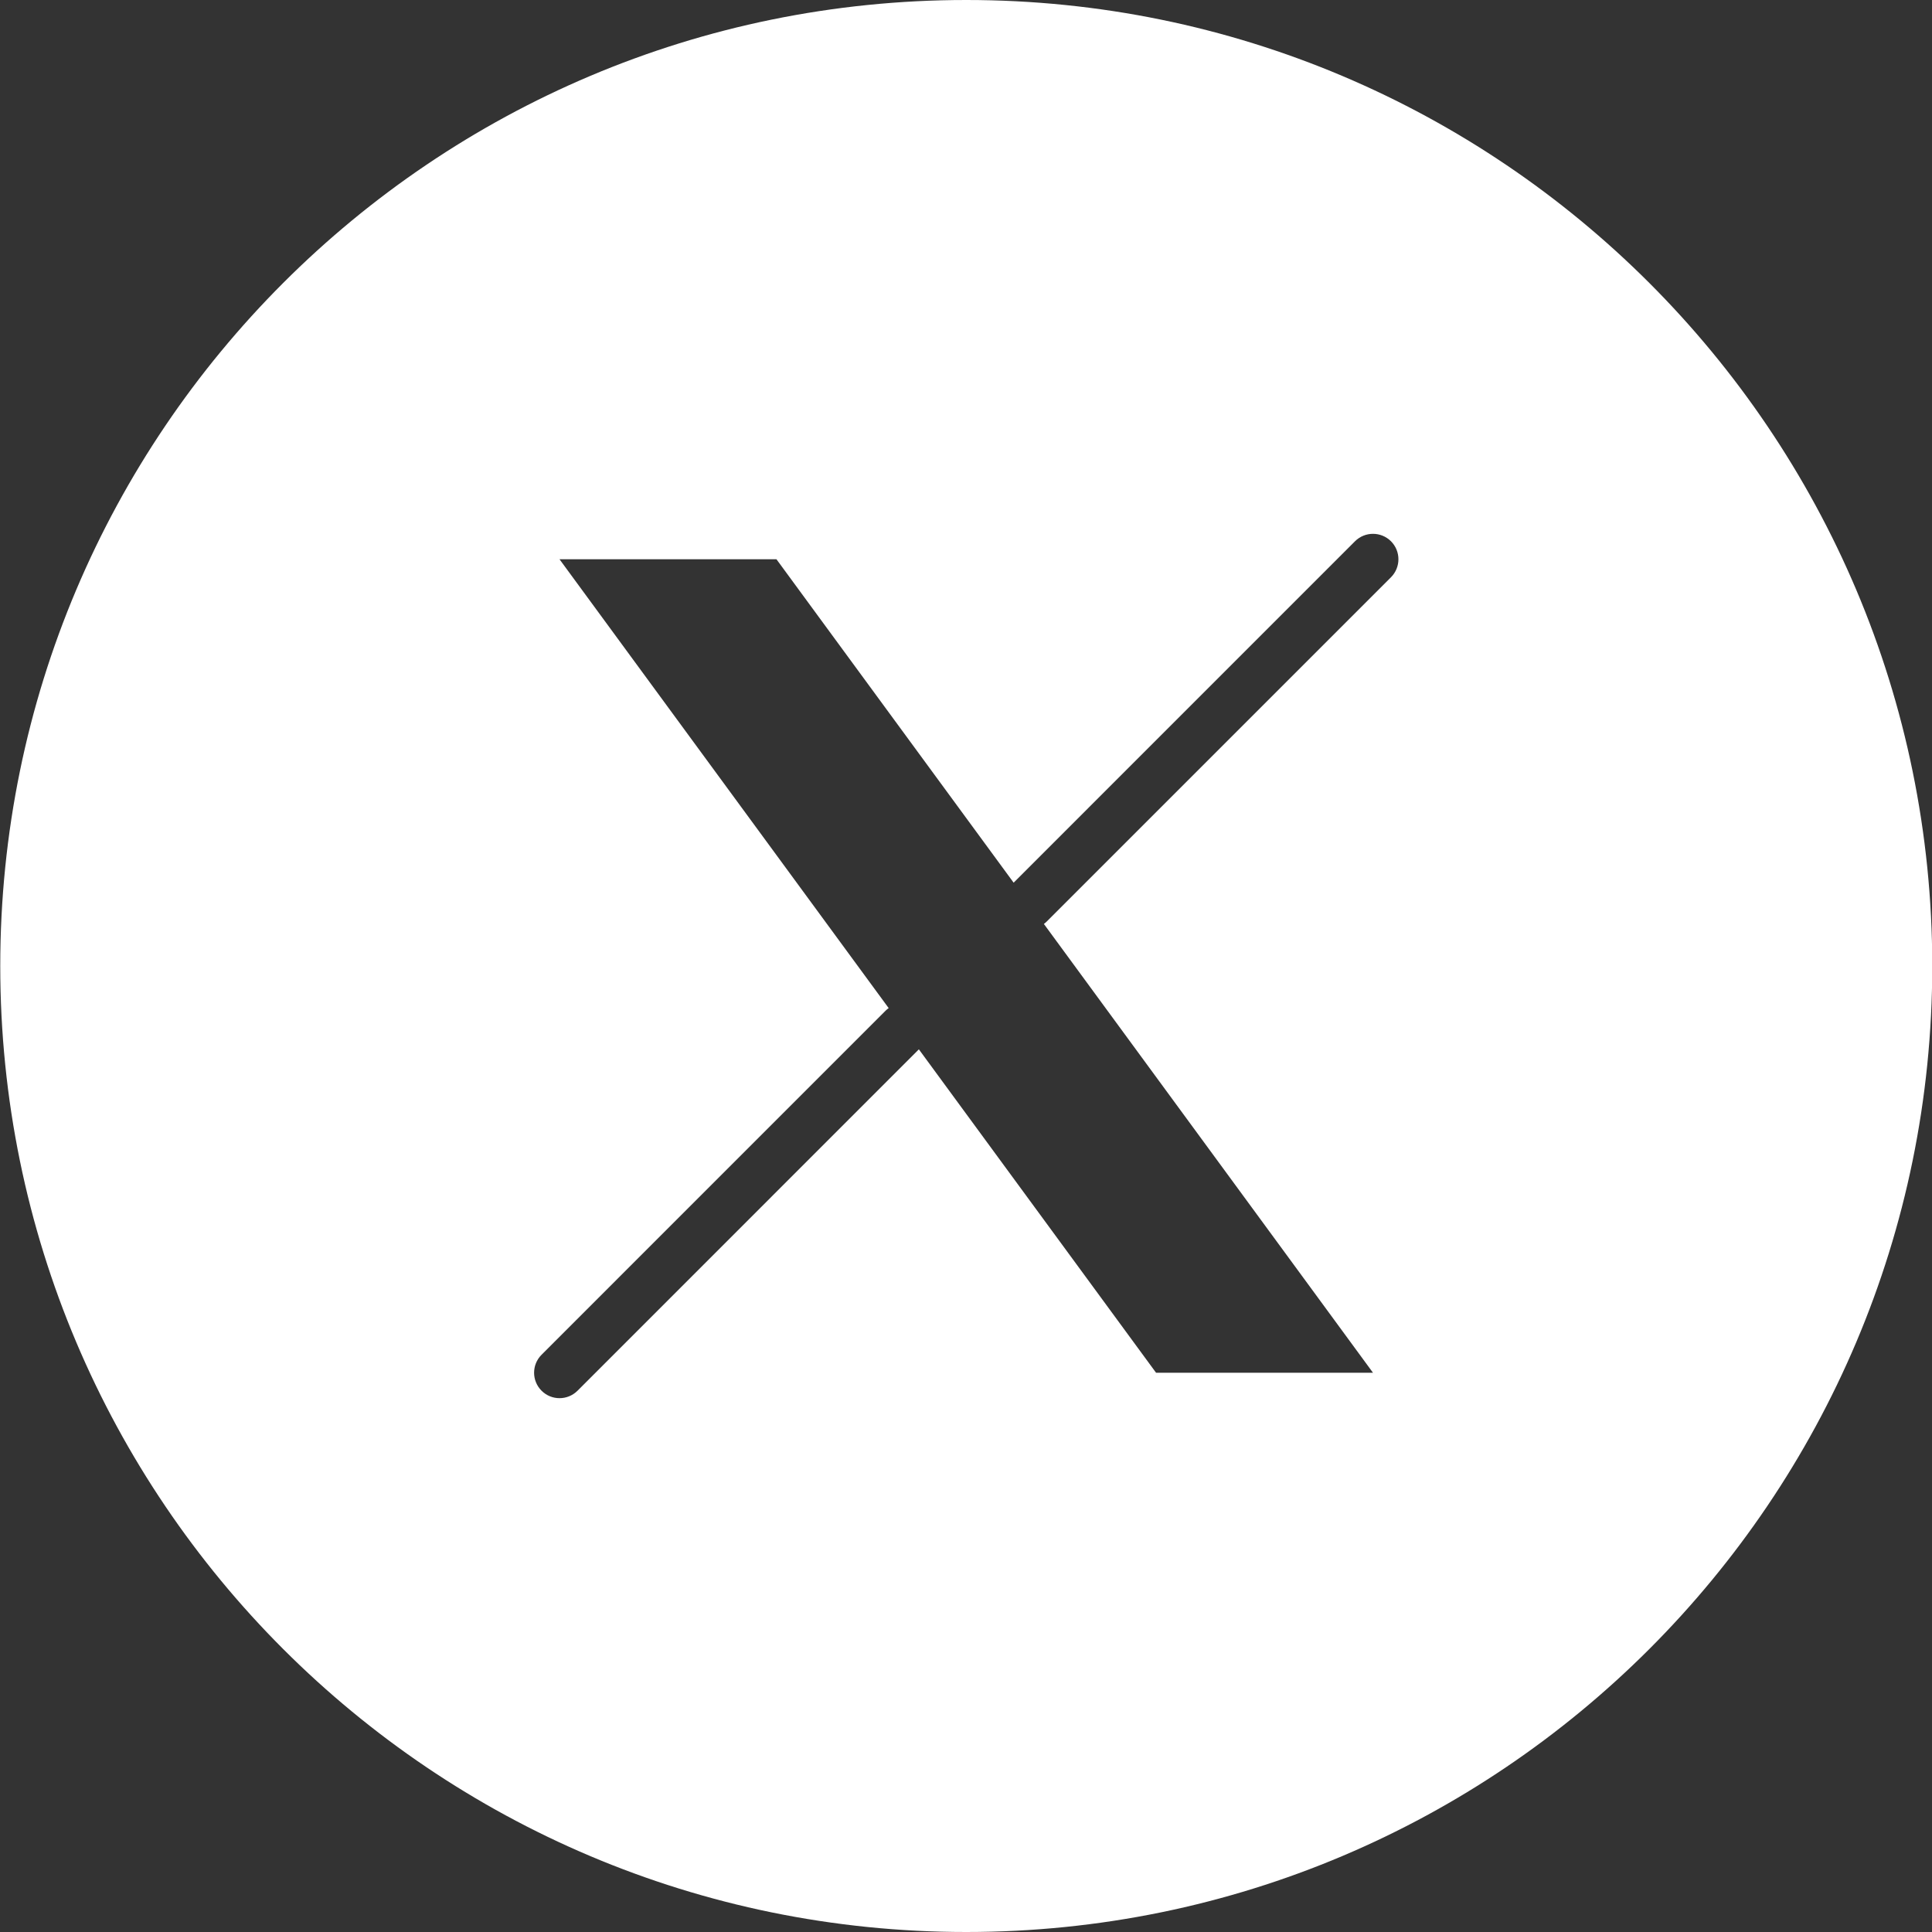 <?xml version="1.0" encoding="UTF-8"?>
<svg xmlns="http://www.w3.org/2000/svg" width="38" height="38" viewBox="0 0 38 38" fill="none">
  <rect x="0" y="0" width="38" height="38" fill="#333333" stroke="none"/>
  <path fill-rule="evenodd" clip-rule="evenodd" d="M38.005 19C38.005 29.493 29.498 38 19.005 38C8.512 38 0.005 29.493 0.005 19C0.005 8.507 8.512 0 19.005 0C29.498 0 38.005 8.507 38.005 19ZM22.738 27H27.005L20.532 18.173C20.551 18.159 20.569 18.143 20.587 18.126L27.359 11.354C27.554 11.158 27.554 10.842 27.359 10.646C27.163 10.451 26.847 10.451 26.651 10.646L19.937 17.361L15.272 11H11.005L17.479 19.828C17.458 19.843 17.438 19.86 17.419 19.878L10.652 26.646C10.456 26.842 10.456 27.158 10.652 27.354C10.847 27.549 11.163 27.549 11.359 27.354L18.073 20.639L22.738 27Z" fill="white"></path>
</svg>
